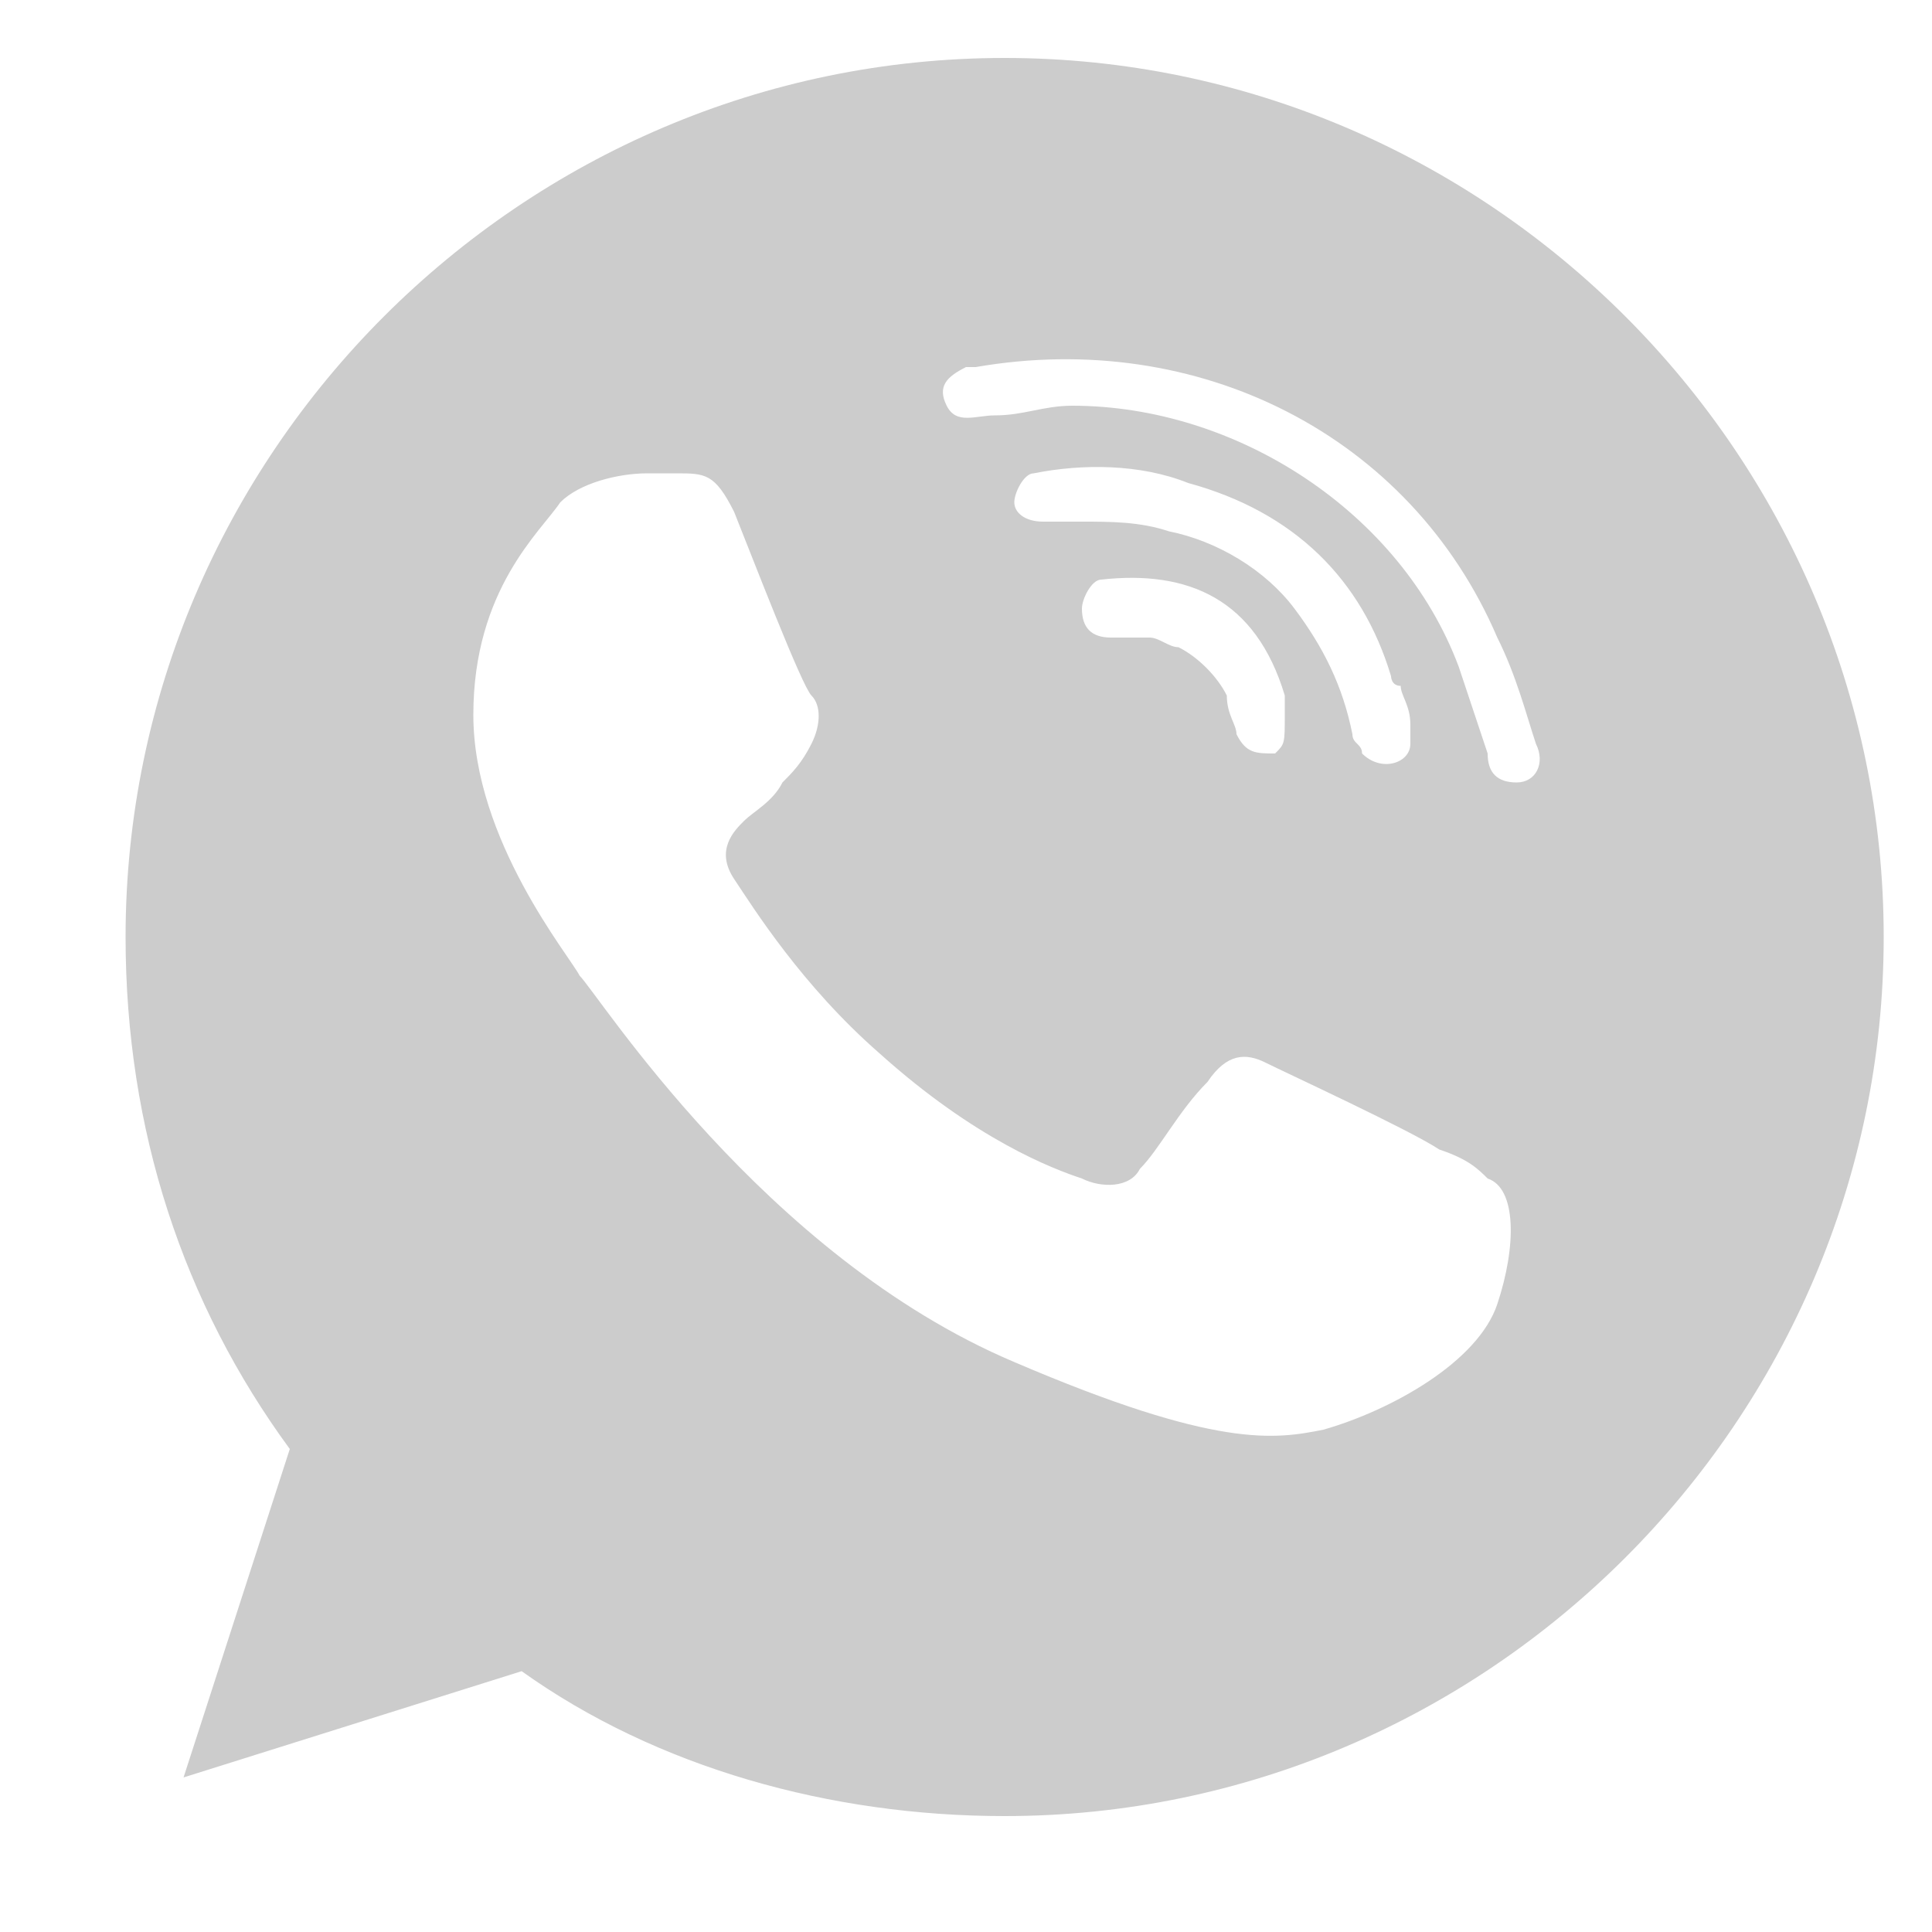<?xml version="1.0" encoding="utf-8"?>
<!-- Generator: Adobe Illustrator 21.0.2, SVG Export Plug-In . SVG Version: 6.00 Build 0)  -->
<svg version="1.1" id="Capa_1" xmlns="http://www.w3.org/2000/svg" xmlns:xlink="http://www.w3.org/1999/xlink" x="0px" y="0px"
	 viewBox="197 387 20 20" style="enable-background:new 197 387 20 20;" xml:space="preserve">
<path style="fill:#CCCCCC;" d="M207.4,387.6L207.4,387.6c-5,0-9.1,4.1-9.1,9.1c0,2,0.6,3.8,1.7,5.3l-1.1,3.4l3.5-1.1
	c1.4,1,3.2,1.5,5,1.5c5,0,9.1-4.1,9.1-9.1S212.4,387.6,207.4,387.6z M212.5,400.5c-0.2,0.6-1.1,1.1-1.8,1.3
	c-0.5,0.1-1.1,0.2-3.2-0.7c-2.6-1.1-4.3-3.8-4.5-4c-0.1-0.2-1.1-1.4-1.1-2.7c0-1.3,0.7-1.9,0.9-2.2c0.2-0.2,0.6-0.3,0.9-0.3
	c0.1,0,0.2,0,0.3,0c0.3,0,0.4,0,0.6,0.4c0.2,0.5,0.7,1.8,0.8,1.9c0.1,0.1,0.1,0.3,0,0.5c-0.1,0.2-0.2,0.3-0.3,0.4
	c-0.1,0.2-0.3,0.3-0.4,0.4c-0.1,0.1-0.3,0.3-0.1,0.6c0.2,0.3,0.7,1.1,1.5,1.8c1,0.9,1.8,1.2,2.1,1.3c0.2,0.1,0.5,0.1,0.6-0.1
	c0.2-0.2,0.4-0.6,0.7-0.9c0.2-0.3,0.4-0.3,0.6-0.2c0.2,0.1,1.5,0.7,1.8,0.9c0.3,0.1,0.4,0.2,0.5,0.3
	C212.7,399.3,212.7,399.9,212.5,400.5z M210.2,394.8C210.1,394.8,210.1,394.8,210.2,394.8c-0.2,0-0.3,0-0.4-0.2
	c0-0.1-0.1-0.2-0.1-0.4c-0.1-0.2-0.3-0.4-0.5-0.5c-0.1,0-0.2-0.1-0.3-0.1c-0.1,0-0.3,0-0.4,0c-0.2,0-0.3-0.1-0.3-0.3
	c0-0.1,0.1-0.3,0.2-0.3c0.9-0.1,1.6,0.2,1.9,1.2c0,0.1,0,0.1,0,0.2C210.3,394.7,210.3,394.7,210.2,394.8
	C210.2,394.8,210.2,394.8,210.2,394.8z M209.1,392.5c-0.3-0.1-0.6-0.1-0.9-0.1c-0.1,0-0.3,0-0.4,0c-0.2,0-0.3-0.1-0.3-0.2
	c0-0.1,0.1-0.3,0.2-0.3c0.5-0.1,1.1-0.1,1.6,0.1c1.1,0.3,1.8,1,2.1,2c0,0,0,0.1,0.1,0.1c0,0.1,0.1,0.2,0.1,0.4c0,0,0,0.1,0,0.2
	c0,0.2-0.3,0.3-0.5,0.1c0-0.1-0.1-0.1-0.1-0.2c-0.1-0.5-0.3-0.9-0.6-1.3C210.1,392.9,209.6,392.6,209.1,392.5z M212.7,395.1
	c-0.2,0-0.3-0.1-0.3-0.3c-0.1-0.3-0.2-0.6-0.3-0.9c-0.6-1.6-2.3-2.7-4-2.7c-0.3,0-0.5,0.1-0.8,0.1c-0.2,0-0.4,0.1-0.5-0.1
	c-0.1-0.2,0-0.3,0.2-0.4c0,0,0.1,0,0.1,0c2.3-0.4,0,0,0,0c2.3-0.4,4.5,0.7,5.4,2.8c0.2,0.4,0.3,0.8,0.4,1.1
	C213,394.9,212.9,395.1,212.7,395.1z"/>
</svg>
